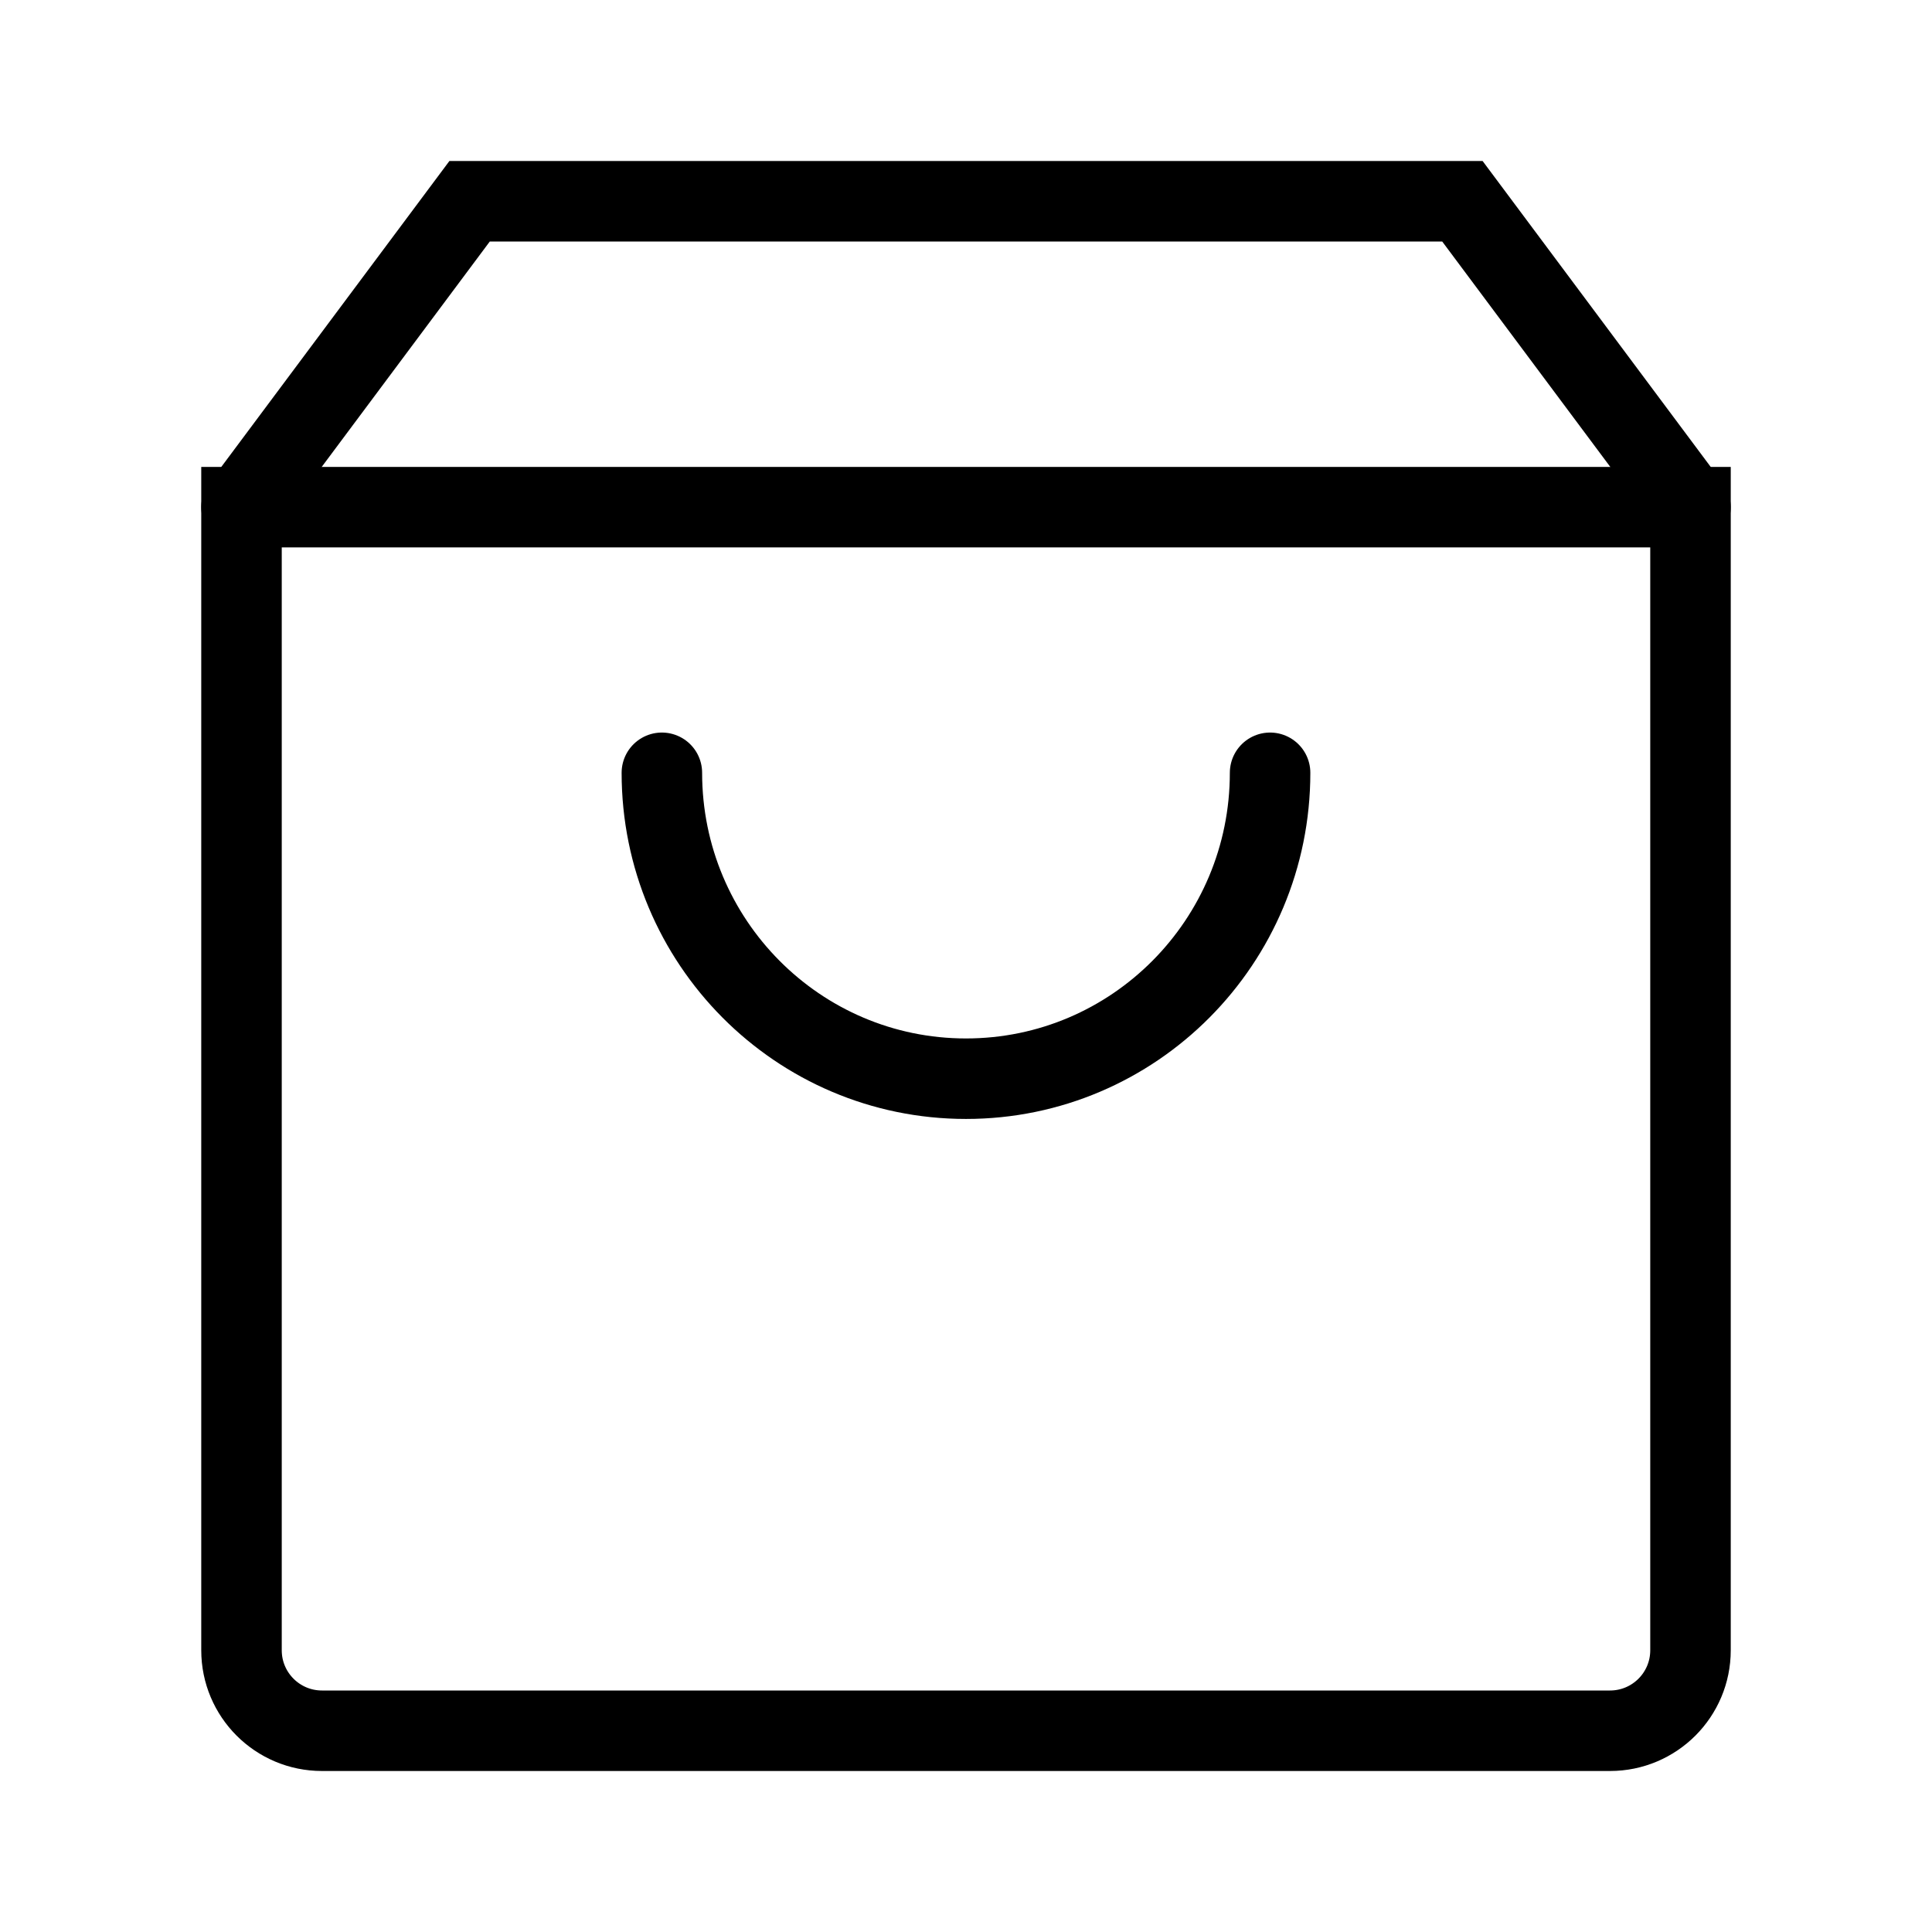 <?xml version="1.0" encoding="UTF-8"?><svg width="24" height="24" viewBox="0 0 48 48" fill="none" xmlns="http://www.w3.org/2000/svg"><path d="M6 12.6V41C6 42.105 6.895 43 8 43H40C41.105 43 42 42.105 42 41V12.6H6Z" fill="none" stroke="#000" stroke-width="2" stroke-linejoin="miter"/><path d="M42 12.6L36.333 5H11.667L6 12.6V12.6" stroke="#000" stroke-width="2" stroke-linecap="round" stroke-linejoin="miter"/><path d="M31.555 19.2C31.555 23.398 28.173 26.8 24 26.8C19.827 26.8 16.444 23.398 16.444 19.2" stroke="#000" stroke-width="2" stroke-linecap="round" stroke-linejoin="miter"/></svg>